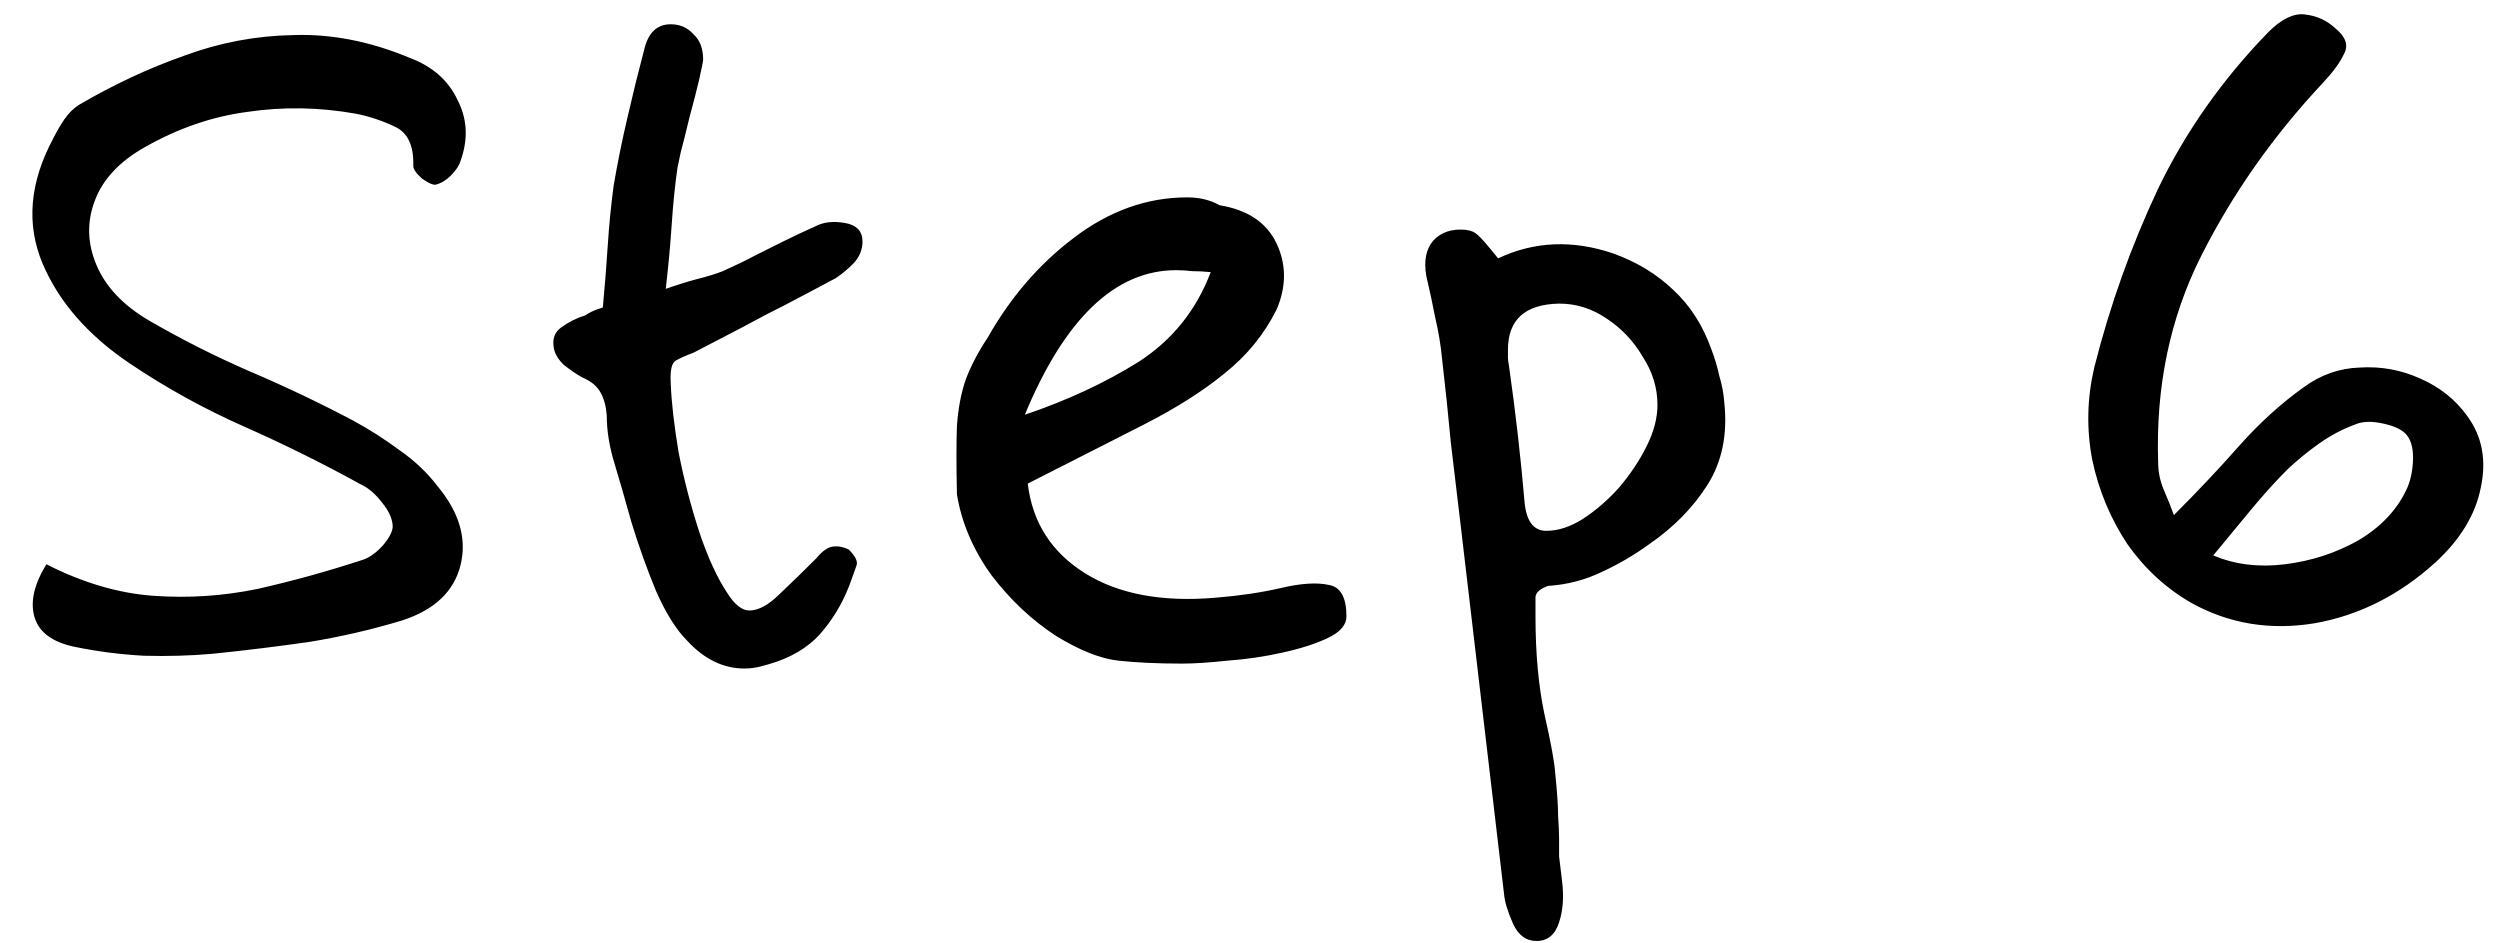 <?xml version="1.0" encoding="UTF-8"?> <svg xmlns="http://www.w3.org/2000/svg" width="122" height="46" viewBox="0 0 122 46" fill="none"><path d="M10.376 31.904C9.288 32 8.168 32.032 7.016 32C5.864 31.936 4.744 31.792 3.656 31.568C2.568 31.344 1.912 30.864 1.688 30.128C1.464 29.392 1.656 28.528 2.264 27.536C4.024 28.432 5.752 28.944 7.448 29.072C9.176 29.2 10.888 29.088 12.584 28.736C14.28 28.352 15.96 27.888 17.624 27.344C17.976 27.248 18.328 27.008 18.68 26.624C19.032 26.208 19.192 25.872 19.16 25.616C19.128 25.264 18.952 24.896 18.632 24.512C18.312 24.096 17.976 23.808 17.624 23.648C15.768 22.624 13.864 21.68 11.912 20.816C9.96 19.952 8.104 18.928 6.344 17.744C4.296 16.368 2.872 14.736 2.072 12.848C1.272 10.928 1.448 8.896 2.6 6.752C2.76 6.432 2.936 6.128 3.128 5.84C3.352 5.52 3.592 5.28 3.848 5.12C5.544 4.128 7.256 3.328 8.984 2.72C10.712 2.08 12.488 1.744 14.312 1.712C16.168 1.648 18.056 2.016 19.976 2.816C21.096 3.232 21.88 3.92 22.328 4.88C22.808 5.808 22.856 6.8 22.472 7.856C22.408 8.08 22.248 8.32 21.992 8.576C21.768 8.8 21.528 8.944 21.272 9.008C21.144 9.04 20.92 8.944 20.6 8.72C20.312 8.464 20.168 8.256 20.168 8.096C20.2 7.104 19.896 6.464 19.256 6.176C18.648 5.888 18.024 5.68 17.384 5.552C15.592 5.232 13.832 5.2 12.104 5.456C10.376 5.68 8.696 6.256 7.064 7.184C5.816 7.888 5 8.768 4.616 9.824C4.232 10.848 4.264 11.888 4.712 12.944C5.16 14 6.008 14.896 7.256 15.632C8.856 16.56 10.504 17.392 12.2 18.128C13.928 18.864 15.608 19.664 17.24 20.528C18.008 20.944 18.76 21.424 19.496 21.968C20.232 22.48 20.856 23.072 21.368 23.744C22.424 25.024 22.792 26.304 22.472 27.584C22.152 28.864 21.208 29.76 19.64 30.272C18.168 30.72 16.648 31.072 15.08 31.328C13.512 31.552 11.944 31.744 10.376 31.904ZM36.33 32.624C35.306 32.624 34.378 32.176 33.546 31.28C33.002 30.736 32.49 29.92 32.01 28.832C31.562 27.744 31.162 26.624 30.81 25.472C30.49 24.32 30.218 23.376 29.994 22.64C29.738 21.808 29.61 21.024 29.61 20.288C29.578 19.84 29.482 19.472 29.322 19.184C29.162 18.864 28.858 18.608 28.41 18.416C28.122 18.256 27.818 18.048 27.498 17.792C27.21 17.504 27.05 17.216 27.018 16.928C26.954 16.512 27.082 16.192 27.402 15.968C27.754 15.712 28.138 15.52 28.554 15.392C28.65 15.328 28.762 15.264 28.89 15.2C29.018 15.136 29.194 15.072 29.418 15.008C29.514 13.984 29.594 12.976 29.658 11.984C29.722 10.992 29.818 10.016 29.946 9.056C30.138 7.936 30.362 6.832 30.618 5.744C30.874 4.624 31.146 3.52 31.434 2.432C31.626 1.6 32.058 1.184 32.73 1.184C33.178 1.184 33.546 1.344 33.834 1.664C34.154 1.952 34.314 2.368 34.314 2.912C34.314 2.976 34.25 3.296 34.122 3.872C33.994 4.416 33.834 5.04 33.642 5.744C33.482 6.416 33.338 6.992 33.21 7.472C33.114 7.952 33.066 8.176 33.066 8.144C32.938 9.04 32.842 9.984 32.778 10.976C32.714 11.936 32.618 12.976 32.49 14.096C33.034 13.904 33.546 13.744 34.026 13.616C34.538 13.488 34.954 13.36 35.274 13.232C35.914 12.944 36.442 12.688 36.858 12.464C37.306 12.24 37.754 12.016 38.202 11.792C38.65 11.568 39.194 11.312 39.834 11.024C40.218 10.832 40.682 10.784 41.226 10.88C41.802 10.976 42.09 11.28 42.09 11.792C42.09 12.176 41.946 12.528 41.658 12.848C41.37 13.136 41.082 13.376 40.794 13.568C39.898 14.048 39.082 14.48 38.346 14.864C37.642 15.216 36.938 15.584 36.234 15.968C35.562 16.32 34.762 16.736 33.834 17.216C33.482 17.344 33.194 17.472 32.97 17.6C32.778 17.728 32.698 18.08 32.73 18.656C32.762 19.584 32.89 20.72 33.114 22.064C33.37 23.376 33.706 24.672 34.122 25.952C34.538 27.2 35.002 28.208 35.514 28.976C35.866 29.52 36.218 29.792 36.57 29.792C37.018 29.792 37.514 29.52 38.058 28.976C38.634 28.432 39.226 27.856 39.834 27.248C40.122 26.896 40.394 26.704 40.65 26.672C40.906 26.64 41.162 26.688 41.418 26.816C41.738 27.136 41.866 27.392 41.802 27.584C41.738 27.776 41.658 28 41.562 28.256C41.242 29.184 40.794 30 40.218 30.704C39.674 31.408 38.906 31.936 37.914 32.288C37.626 32.384 37.354 32.464 37.098 32.528C36.842 32.592 36.586 32.624 36.33 32.624ZM57.691 32.384C56.507 32.384 55.467 32.336 54.571 32.24C53.707 32.144 52.699 31.744 51.547 31.04C50.363 30.272 49.307 29.28 48.379 28.064C47.483 26.816 46.923 25.504 46.699 24.128C46.667 22.752 46.667 21.632 46.699 20.768C46.763 19.904 46.907 19.152 47.131 18.512C47.387 17.84 47.739 17.168 48.187 16.496C49.307 14.512 50.715 12.88 52.411 11.6C54.139 10.288 55.979 9.632 57.931 9.632C58.539 9.632 59.067 9.76 59.515 10.016C60.891 10.24 61.819 10.864 62.299 11.888C62.779 12.912 62.779 13.984 62.299 15.104C61.691 16.32 60.843 17.36 59.755 18.224C58.699 19.088 57.387 19.92 55.819 20.72C54.251 21.52 52.363 22.48 50.155 23.6C50.379 25.488 51.307 26.944 52.939 27.968C54.571 28.992 56.699 29.392 59.323 29.168C60.507 29.072 61.579 28.912 62.539 28.688C63.499 28.464 64.267 28.416 64.843 28.544C65.419 28.64 65.707 29.152 65.707 30.08C65.707 30.496 65.403 30.848 64.795 31.136C64.187 31.424 63.435 31.664 62.539 31.856C61.675 32.048 60.795 32.176 59.899 32.24C59.003 32.336 58.267 32.384 57.691 32.384ZM50.011 20.24C52.091 19.536 53.947 18.672 55.579 17.648C57.211 16.592 58.379 15.136 59.083 13.28C58.763 13.248 58.459 13.232 58.171 13.232C57.915 13.2 57.659 13.184 57.403 13.184C54.427 13.184 51.963 15.536 50.011 20.24ZM74.98 45.92C74.468 45.92 74.084 45.632 73.828 45.056C73.572 44.48 73.428 44 73.396 43.616C73.044 40.64 72.692 37.648 72.34 34.64C71.988 31.664 71.636 28.672 71.284 25.664C71.124 24.32 70.964 22.976 70.804 21.632C70.676 20.256 70.532 18.88 70.372 17.504C70.308 16.832 70.196 16.16 70.036 15.488C69.908 14.816 69.764 14.144 69.604 13.472C69.476 12.736 69.588 12.16 69.94 11.744C70.324 11.328 70.852 11.152 71.524 11.216C71.78 11.248 71.972 11.328 72.1 11.456C72.26 11.584 72.596 11.968 73.108 12.608C74.868 11.776 76.74 11.696 78.724 12.368C79.876 12.784 80.852 13.376 81.652 14.144C82.484 14.912 83.108 15.888 83.524 17.072C83.684 17.488 83.812 17.92 83.908 18.368C84.036 18.784 84.116 19.216 84.148 19.664C84.308 21.2 84.036 22.528 83.332 23.648C82.628 24.768 81.668 25.744 80.452 26.576C79.748 27.088 78.98 27.536 78.148 27.92C77.348 28.304 76.484 28.528 75.556 28.592C75.172 28.72 74.964 28.896 74.932 29.12C74.932 29.312 74.932 29.632 74.932 30.08C74.932 31.872 75.076 33.456 75.364 34.832C75.684 36.24 75.86 37.2 75.892 37.712C75.988 38.64 76.036 39.344 76.036 39.824C76.068 40.304 76.084 40.672 76.084 40.928C76.084 41.216 76.084 41.504 76.084 41.792C76.116 42.08 76.164 42.48 76.228 42.992C76.324 43.76 76.276 44.432 76.084 45.008C75.892 45.616 75.524 45.92 74.98 45.92ZM75.46 25.904C76.036 25.904 76.628 25.712 77.236 25.328C77.876 24.912 78.468 24.4 79.012 23.792C79.556 23.152 80.004 22.48 80.356 21.776C80.708 21.072 80.884 20.4 80.884 19.76C80.884 18.928 80.644 18.144 80.164 17.408C79.716 16.64 79.124 16.016 78.388 15.536C77.684 15.056 76.916 14.816 76.084 14.816C74.42 14.848 73.588 15.6 73.588 17.072C73.588 17.2 73.588 17.328 73.588 17.456C73.588 17.552 73.604 17.68 73.636 17.84C73.796 18.96 73.94 20.08 74.068 21.2C74.196 22.32 74.308 23.44 74.404 24.56C74.5 25.456 74.852 25.904 75.46 25.904ZM106.999 29.456C105.751 28.752 104.695 27.792 103.831 26.576C102.999 25.328 102.423 23.952 102.103 22.448C101.815 20.944 101.847 19.44 102.199 17.936C102.967 14.896 104.007 11.984 105.319 9.2C106.663 6.416 108.455 3.872 110.695 1.568C111.335 0.928 111.927 0.64 112.471 0.704C113.047 0.768 113.543 0.992 113.959 1.376C114.471 1.792 114.615 2.208 114.391 2.624C114.199 3.04 113.863 3.504 113.383 4.016C110.951 6.608 108.967 9.424 107.431 12.464C105.895 15.504 105.191 18.88 105.319 22.592C105.319 23.04 105.415 23.488 105.607 23.936C105.799 24.384 105.959 24.784 106.087 25.136C107.239 23.984 108.295 22.864 109.255 21.776C110.247 20.656 111.303 19.696 112.423 18.896C113.255 18.288 114.167 17.968 115.159 17.936C116.183 17.872 117.159 18.048 118.087 18.464C119.047 18.88 119.815 19.488 120.391 20.288C121.127 21.28 121.351 22.448 121.063 23.792C120.807 25.104 120.071 26.32 118.855 27.44C117.095 29.04 115.127 30.032 112.951 30.416C110.807 30.768 108.823 30.448 106.999 29.456ZM108.007 27.104C109.063 27.552 110.231 27.696 111.511 27.536C112.791 27.376 113.975 26.992 115.063 26.384C116.151 25.744 116.935 24.928 117.415 23.936C117.607 23.552 117.719 23.088 117.751 22.544C117.783 21.968 117.687 21.536 117.463 21.248C117.271 20.992 116.887 20.8 116.311 20.672C115.735 20.544 115.271 20.56 114.919 20.72C114.311 20.944 113.735 21.248 113.191 21.632C112.647 22.016 112.135 22.432 111.655 22.88C111.047 23.488 110.439 24.16 109.831 24.896C109.255 25.6 108.647 26.336 108.007 27.104Z" fill="black"></path></svg> 